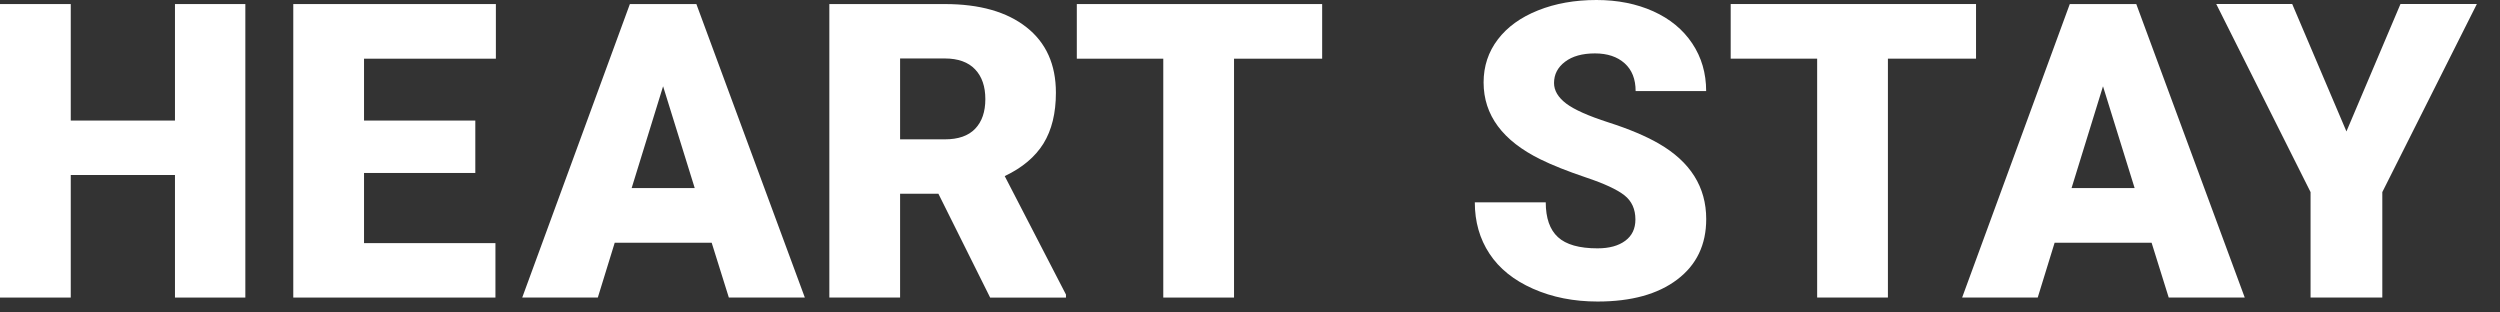 <?xml version="1.0" encoding="utf-8"?>
<svg xmlns="http://www.w3.org/2000/svg" fill="none" height="100%" overflow="visible" preserveAspectRatio="none" style="display: block;" viewBox="0 0 80 10" width="100%">
<rect x="0" y="0" width="80" height="10" fill="#333333" stroke="none"/>
<g id="Group">
<g id="Group_2">
<g id="Group_3">
<g id="Group_4">
<path d="M7.851 9.522H5.599V5.6H2.264V9.522H-4.42505e-05V0.13H2.264V3.858H5.599V0.13H7.851V9.522Z" fill="white" id="Vector"/>
</g>
<g id="Group_5">
<path d="M15.21 5.535H11.649V7.78H15.854V9.522H9.385V0.13H15.868V1.878H11.649V3.858H15.21V5.535Z" fill="white" id="Vector_2"/>
</g>
<g id="Group_6">
<path d="M22.774 7.768H19.671L19.13 9.522H16.711L20.156 0.13H22.284L25.755 9.522H23.323L22.774 7.768ZM20.213 6.018H22.231L21.219 2.761L20.213 6.018Z" fill="white" id="Vector_3"/>
</g>
<g id="Group_7">
<path d="M30.029 6.2H28.803V9.522H26.539V0.13H30.235C31.348 0.13 32.22 0.377 32.847 0.872C33.475 1.366 33.789 2.064 33.789 2.967C33.789 3.619 33.657 4.16 33.392 4.591C33.126 5.02 32.713 5.368 32.151 5.635L34.111 9.426V9.523H31.685L30.029 6.2ZM28.803 4.459H30.235C30.665 4.459 30.988 4.347 31.205 4.12C31.422 3.894 31.531 3.577 31.531 3.172C31.531 2.767 31.422 2.449 31.202 2.218C30.983 1.988 30.659 1.871 30.235 1.871H28.803V4.459Z" fill="white" id="Vector_4"/>
</g>
<g id="Group_8">
<path d="M42.307 1.878H39.489V9.522H37.225V1.878H34.458V0.13H42.309V1.878H42.307Z" fill="white" id="Vector_5"/>
</g>
</g>
<g id="Group_9">
<g id="Group_10">
<path d="M52.333 7.025C52.333 6.693 52.217 6.436 51.982 6.25C51.747 6.065 51.336 5.874 50.746 5.677C50.158 5.478 49.676 5.287 49.301 5.102C48.084 4.505 47.475 3.683 47.475 2.638C47.475 2.119 47.627 1.659 47.931 1.261C48.233 0.864 48.663 0.553 49.218 0.332C49.772 0.11 50.395 1.2207e-05 51.088 1.2207e-05C51.763 1.2207e-05 52.368 0.121 52.904 0.361C53.44 0.603 53.855 0.945 54.152 1.39C54.449 1.835 54.597 2.343 54.597 2.915H52.34C52.34 2.532 52.222 2.235 51.989 2.026C51.754 1.815 51.438 1.709 51.038 1.709C50.634 1.709 50.315 1.798 50.08 1.977C49.845 2.156 49.729 2.382 49.729 2.657C49.729 2.897 49.858 3.115 50.116 3.312C50.374 3.508 50.828 3.71 51.477 3.919C52.126 4.127 52.659 4.352 53.077 4.592C54.092 5.177 54.599 5.984 54.599 7.011C54.599 7.833 54.289 8.478 53.67 8.946C53.051 9.415 52.201 9.649 51.123 9.649C50.362 9.649 49.672 9.513 49.055 9.239C48.439 8.966 47.974 8.592 47.662 8.116C47.349 7.641 47.194 7.094 47.194 6.475H49.464C49.464 6.978 49.594 7.35 49.854 7.588C50.113 7.827 50.537 7.947 51.121 7.947C51.496 7.947 51.79 7.866 52.008 7.705C52.225 7.544 52.333 7.318 52.333 7.025Z" fill="white" id="Vector_6"/>
</g>
<g id="Group_11">
<path d="M63.232 1.877H60.413V9.521H58.149V1.877H55.382V0.129H63.233V1.877H63.232Z" fill="white" id="Vector_7"/>
</g>
<g id="Group_12">
<path d="M68.851 7.767H65.748L65.207 9.522H62.788L66.233 0.13H68.361L71.832 9.522H69.399L68.851 7.767ZM66.29 6.018H68.308L67.296 2.761L66.29 6.018Z" fill="white" id="Vector_8"/>
</g>
<g id="Group_13">
<path d="M75.086 4.206L76.815 0.129H79.259L76.234 6.147V9.521H73.938V6.147L70.92 0.129H73.351L75.086 4.206Z" fill="white" id="Vector_9"/>
</g>
</g>
</g>
</g>
</svg>